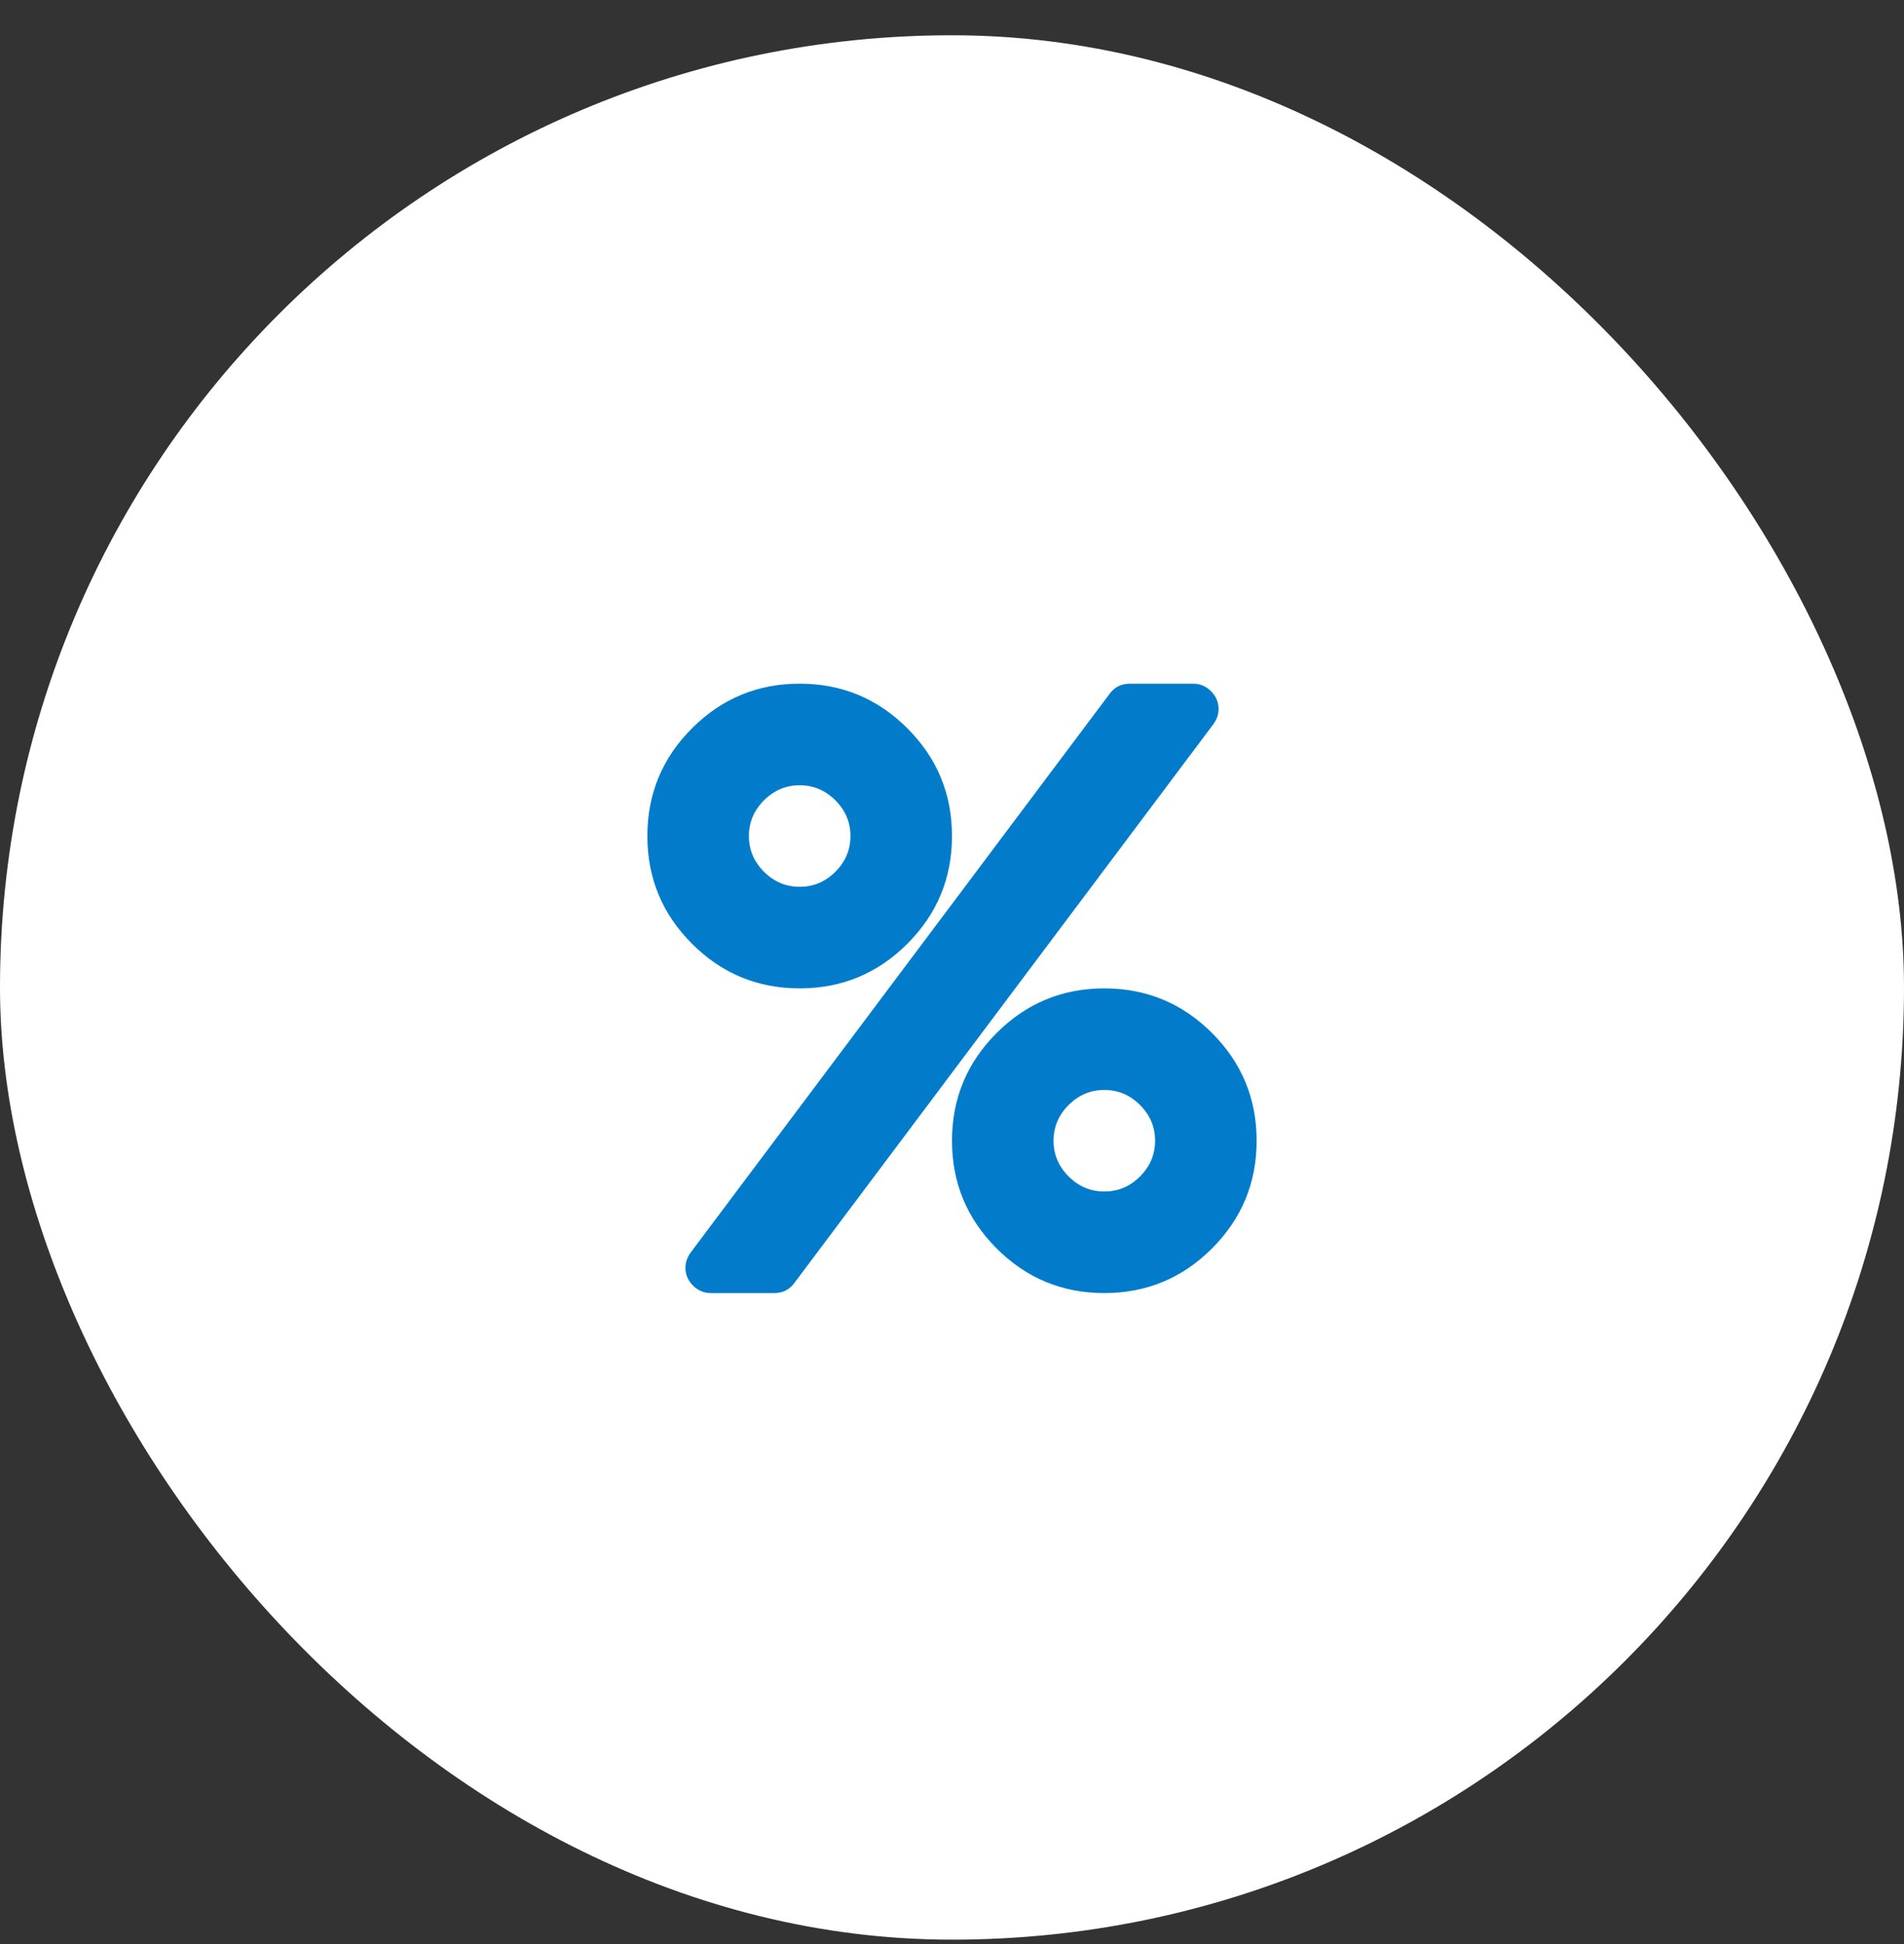 <svg xmlns="http://www.w3.org/2000/svg" fill="none" viewBox="0 0 48 49" height="49" width="48">
<rect x="0" y="0" width="48" height="49" fill="#333333" stroke="none"/>
<rect fill="white" rx="24" height="48" width="48" y="0.889"></rect>
<g clip-path="url(#clip0_1597_4740)">
<path fill="#027CCA" d="M29.12 28.752C29.12 28.406 28.994 28.106 28.74 27.852C28.487 27.599 28.187 27.472 27.84 27.472C27.494 27.472 27.194 27.599 26.94 27.852C26.687 28.106 26.56 28.406 26.56 28.752C26.56 29.099 26.687 29.399 26.94 29.652C27.194 29.906 27.494 30.032 27.84 30.032C28.187 30.032 28.487 29.906 28.74 29.652C28.994 29.399 29.12 29.099 29.12 28.752ZM21.44 21.072C21.44 20.726 21.314 20.426 21.06 20.172C20.807 19.919 20.507 19.792 20.16 19.792C19.814 19.792 19.514 19.919 19.26 20.172C19.007 20.426 18.88 20.726 18.88 21.072C18.88 21.419 19.007 21.719 19.26 21.972C19.514 22.226 19.814 22.352 20.16 22.352C20.507 22.352 20.807 22.226 21.06 21.972C21.314 21.719 21.44 21.419 21.44 21.072ZM31.68 28.752C31.68 29.812 31.305 30.717 30.555 31.467C29.805 32.217 28.9 32.592 27.84 32.592C26.78 32.592 25.875 32.217 25.125 31.467C24.375 30.717 24 29.812 24 28.752C24 27.692 24.375 26.787 25.125 26.037C25.875 25.287 26.78 24.912 27.84 24.912C28.9 24.912 29.805 25.287 30.555 26.037C31.305 26.787 31.68 27.692 31.68 28.752ZM30.72 17.872C30.72 18.006 30.677 18.132 30.59 18.252L20.03 32.332C19.904 32.506 19.734 32.592 19.52 32.592H17.92C17.747 32.592 17.597 32.529 17.47 32.402C17.344 32.276 17.28 32.126 17.28 31.952C17.28 31.819 17.324 31.692 17.41 31.572L27.97 17.492C28.097 17.319 28.267 17.232 28.48 17.232H30.08C30.254 17.232 30.404 17.296 30.53 17.422C30.657 17.549 30.72 17.699 30.72 17.872ZM24 21.072C24 22.132 23.625 23.037 22.875 23.787C22.125 24.537 21.22 24.912 20.16 24.912C19.1 24.912 18.195 24.537 17.445 23.787C16.695 23.037 16.32 22.132 16.32 21.072C16.32 20.012 16.695 19.107 17.445 18.357C18.195 17.607 19.1 17.232 20.16 17.232C21.22 17.232 22.125 17.607 22.875 18.357C23.625 19.107 24 20.012 24 21.072Z"></path>
</g>
<defs>
<clipPath id="clip0_1597_4740">
<rect transform="translate(16.32 17.232)" fill="white" height="15.36" width="15.36"></rect>
</clipPath>
</defs>
</svg>
